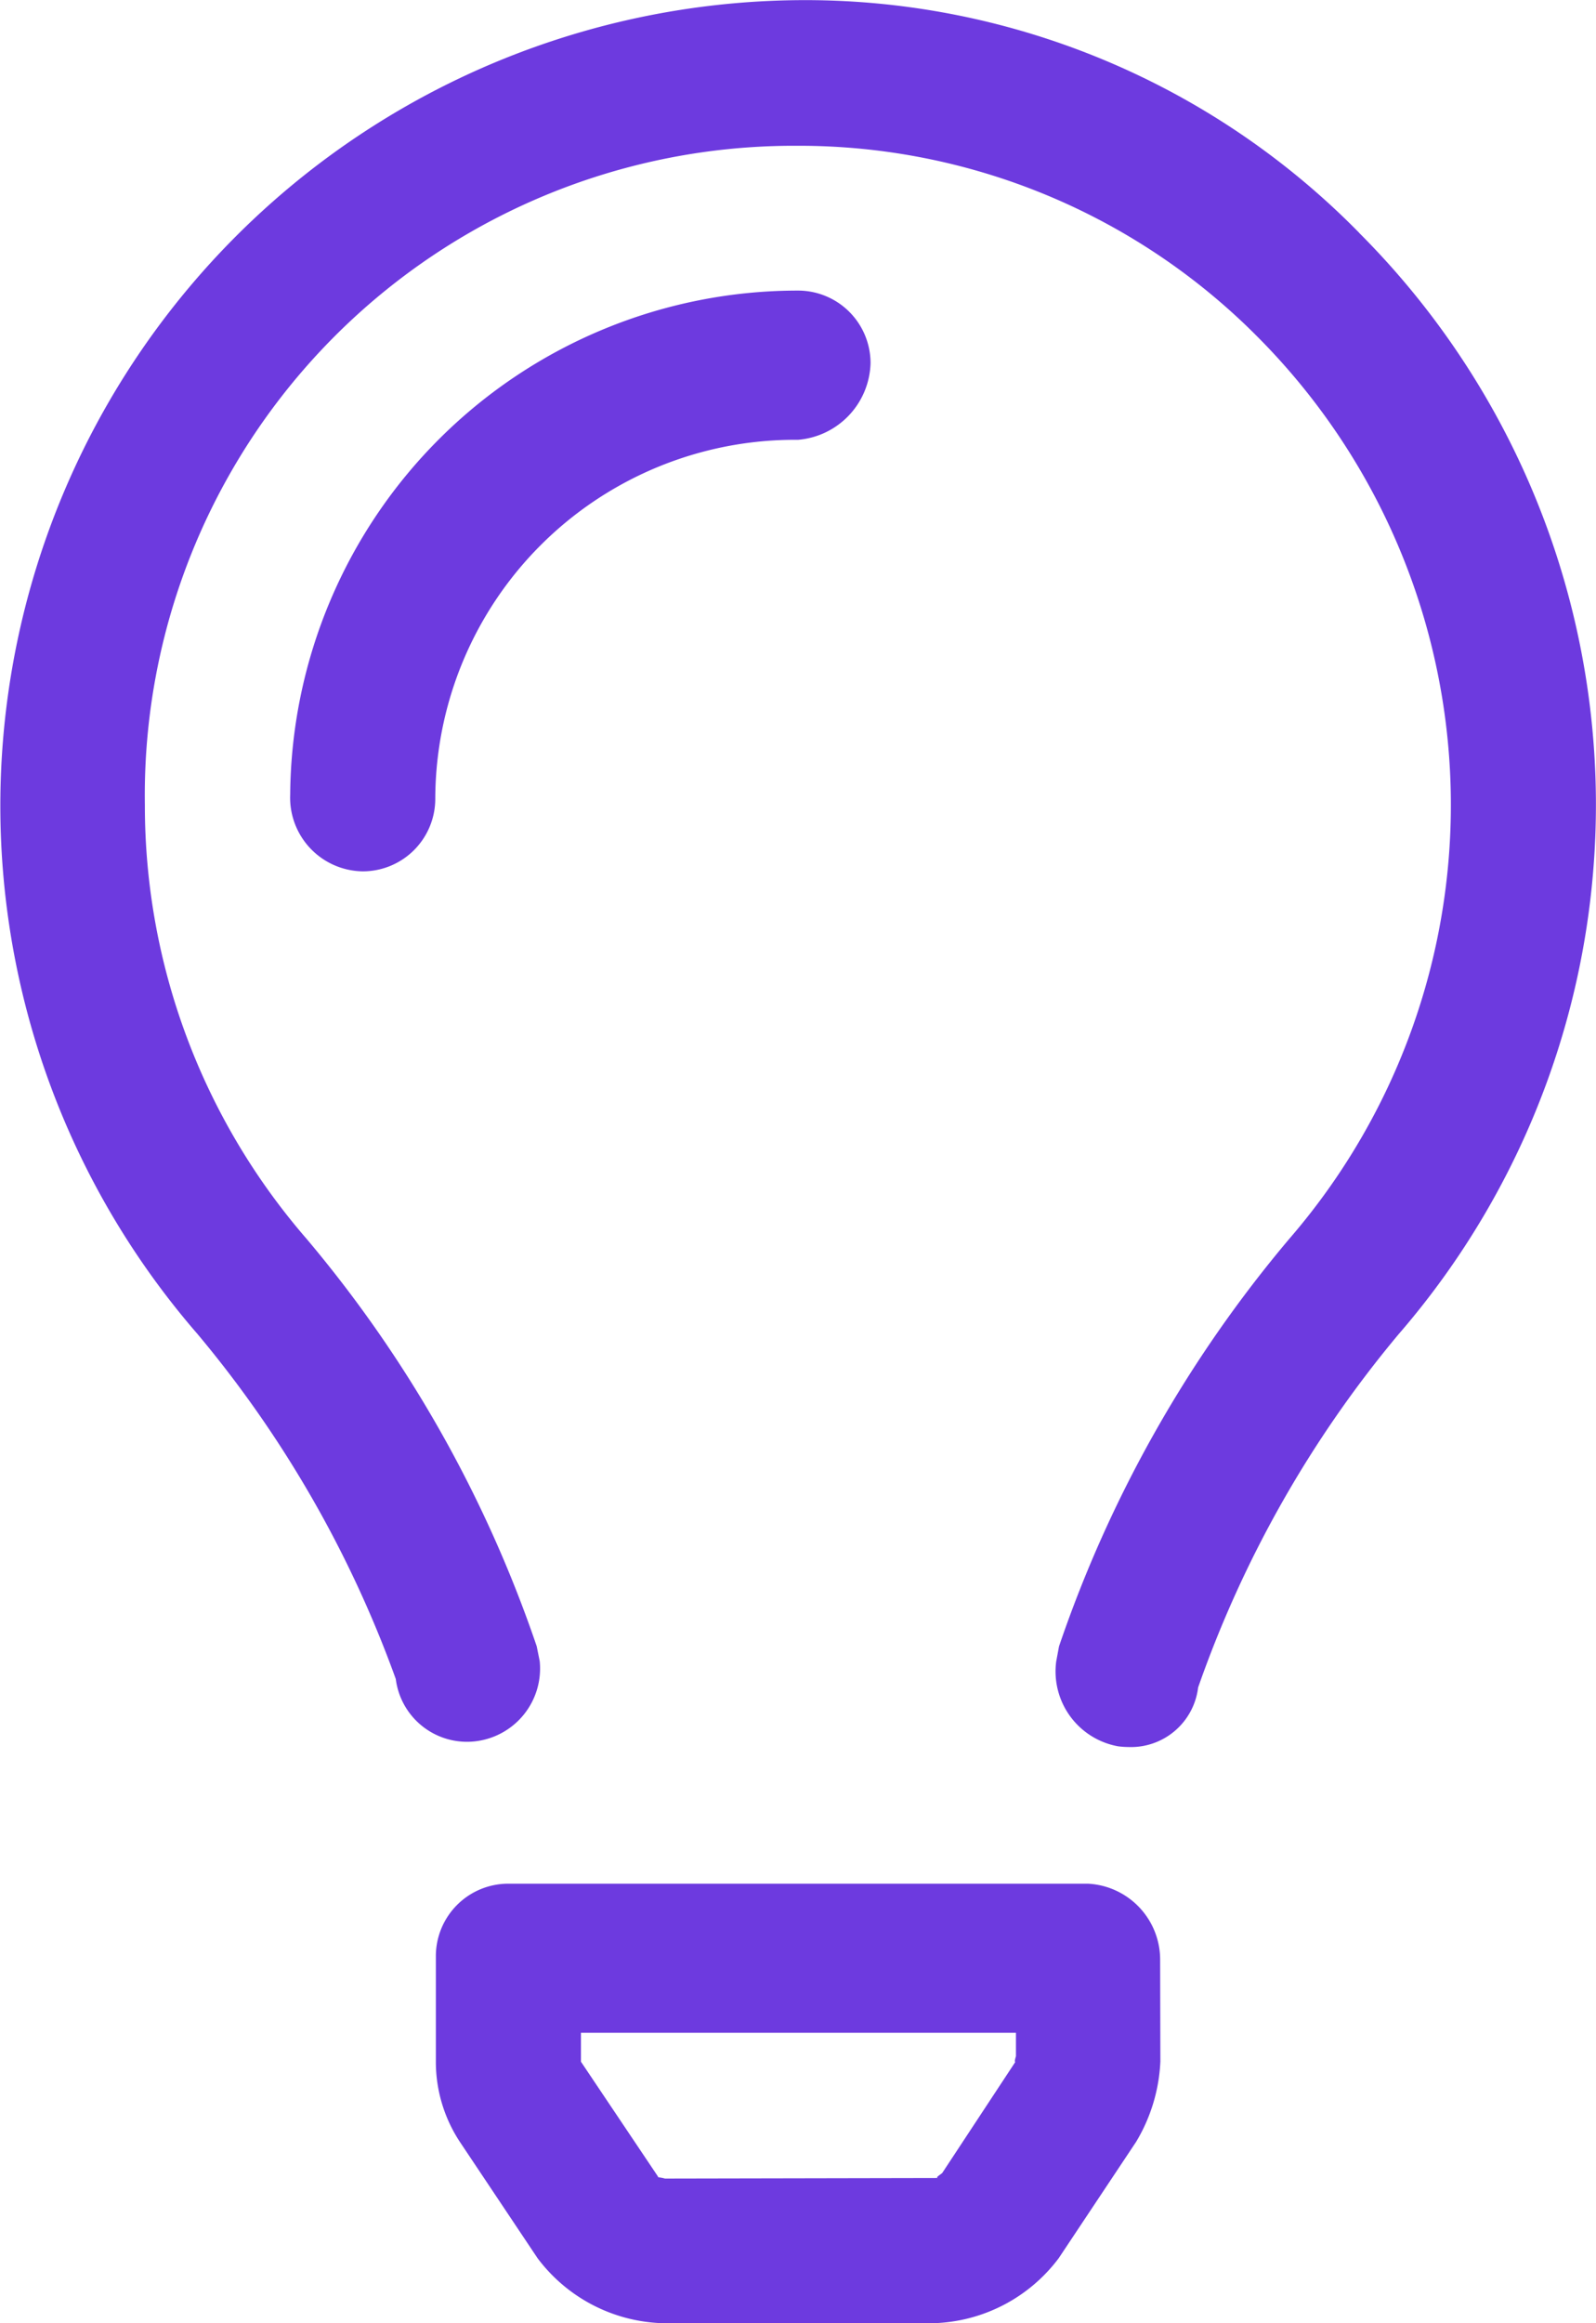 <?xml version="1.0" encoding="UTF-8"?>
<svg xmlns="http://www.w3.org/2000/svg" width="35.684" height="51.903" viewBox="0 0 35.684 51.903">
  <path id="Path_2573" data-name="Path 2573" d="M24.32,42.052H11.364a1.62,1.62,0,0,0-1.619,1.625l0,2.349a3.25,3.25,0,0,0,.536,1.793l1.738,2.6a3.633,3.633,0,0,0,2.7,1.448h6.252a3.633,3.633,0,0,0,2.7-1.448l1.731-2.6a3.813,3.813,0,0,0,.542-1.794l-.005-2.264A1.7,1.7,0,0,0,24.32,42.052ZM22.7,46.036l-1.633,2.479c-.048.044-.171.11-.088.113l-6.112.012a.926.926,0,0,0-.144-.028c-.014,0-.014-.023,0,0l-1.734-2.583v-.646h9.726v.525C22.7,45.955,22.678,46.036,22.7,46.036ZM30.392,5.172a17.356,17.356,0,0,0-12.6-5.2,18,18,0,0,0-13.376,29.8,25.439,25.439,0,0,1,4.433,7.707,1.605,1.605,0,0,0,1.788,1.391,1.637,1.637,0,0,0,1.43-1.789L12,36.748a28.21,28.21,0,0,0-5.143-9.1,14.77,14.77,0,0,1-3.618-9.692A14.512,14.512,0,0,1,17.791,3.225h.051A14.441,14.441,0,0,1,28.1,7.476a14.813,14.813,0,0,1,.723,20.173,28.2,28.2,0,0,0-5.145,9.1l-.063.339A1.7,1.7,0,0,0,25,38.983a1.929,1.929,0,0,0,.231.016,1.513,1.513,0,0,0,1.557-1.33,25.306,25.306,0,0,1,4.481-7.891,18.065,18.065,0,0,0-.879-24.606ZM19.464,8.082A1.621,1.621,0,0,0,17.842,6.46,11.348,11.348,0,0,0,6.488,17.723,1.646,1.646,0,0,0,8.11,19.435a1.621,1.621,0,0,0,1.622-1.622,8.042,8.042,0,0,1,8.11-8.019A1.767,1.767,0,0,0,19.464,8.082Z" transform="translate(0 0.032)" fill="#6D3ADF"></path>
</svg>
